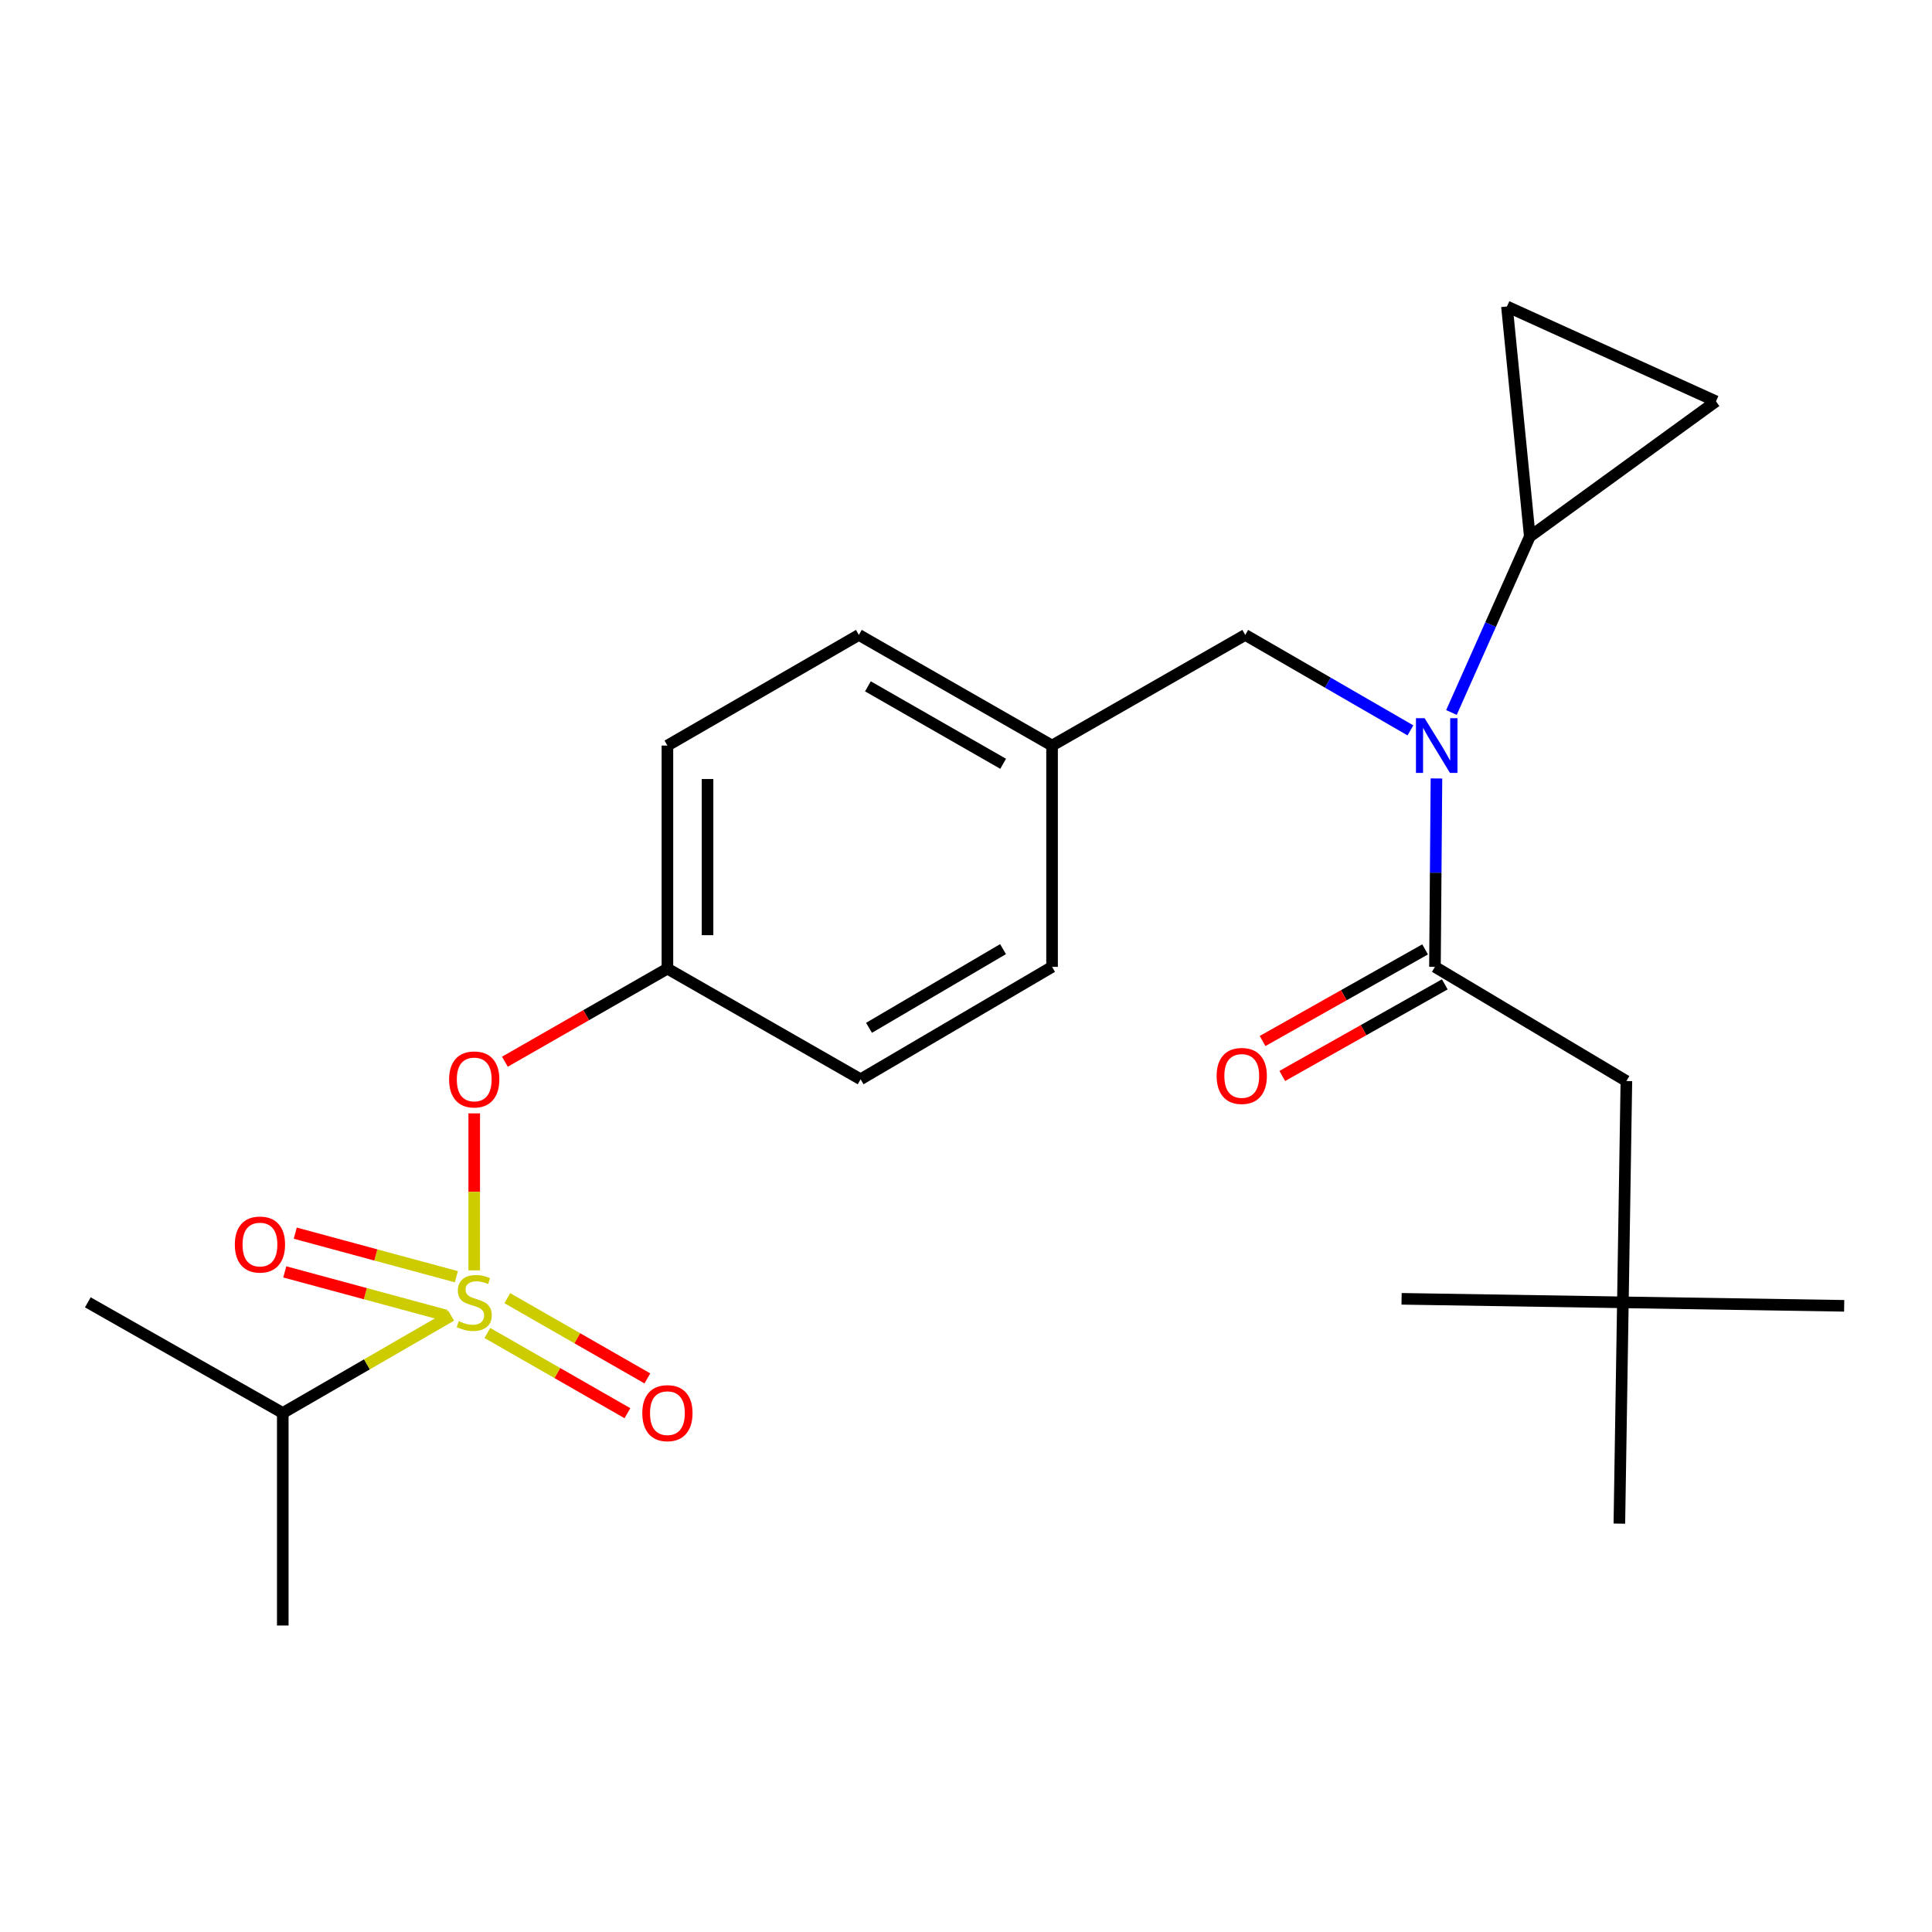 <?xml version='1.0' encoding='iso-8859-1'?>
<svg version='1.1' baseProfile='full'
              xmlns='http://www.w3.org/2000/svg'
                      xmlns:rdkit='http://www.rdkit.org/xml'
                      xmlns:xlink='http://www.w3.org/1999/xlink'
                  xml:space='preserve'
width='1000px' height='1000px' viewBox='0 0 1000 1000'>
<!-- END OF HEADER -->
<rect style='opacity:1.0;fill:#FFFFFF;stroke:none' width='1000' height='1000' x='0' y='0'> </rect>
<path class='bond-0' d='M 737.628,491.405 L 695.565,515.118' style='fill:none;fill-rule:evenodd;stroke:#000000;stroke-width:6px;stroke-linecap:butt;stroke-linejoin:miter;stroke-opacity:1' />
<path class='bond-0' d='M 695.565,515.118 L 653.502,538.831' style='fill:none;fill-rule:evenodd;stroke:#FF0000;stroke-width:6px;stroke-linecap:butt;stroke-linejoin:miter;stroke-opacity:1' />
<path class='bond-0' d='M 747.827,509.495 L 705.763,533.208' style='fill:none;fill-rule:evenodd;stroke:#000000;stroke-width:6px;stroke-linecap:butt;stroke-linejoin:miter;stroke-opacity:1' />
<path class='bond-0' d='M 705.763,533.208 L 663.7,556.921' style='fill:none;fill-rule:evenodd;stroke:#FF0000;stroke-width:6px;stroke-linecap:butt;stroke-linejoin:miter;stroke-opacity:1' />
<path class='bond-1' d='M 742.727,500.45 L 841.812,559.545' style='fill:none;fill-rule:evenodd;stroke:#000000;stroke-width:6px;stroke-linecap:butt;stroke-linejoin:miter;stroke-opacity:1' />
<path class='bond-2' d='M 742.727,500.45 L 743.115,451.689' style='fill:none;fill-rule:evenodd;stroke:#000000;stroke-width:6px;stroke-linecap:butt;stroke-linejoin:miter;stroke-opacity:1' />
<path class='bond-2' d='M 743.115,451.689 L 743.503,402.929' style='fill:none;fill-rule:evenodd;stroke:#0000FF;stroke-width:6px;stroke-linecap:butt;stroke-linejoin:miter;stroke-opacity:1' />
<path class='bond-3' d='M 644.543,328.633 L 544.547,385.905' style='fill:none;fill-rule:evenodd;stroke:#000000;stroke-width:6px;stroke-linecap:butt;stroke-linejoin:miter;stroke-opacity:1' />
<path class='bond-4' d='M 644.543,328.633 L 687.29,353.338' style='fill:none;fill-rule:evenodd;stroke:#000000;stroke-width:6px;stroke-linecap:butt;stroke-linejoin:miter;stroke-opacity:1' />
<path class='bond-4' d='M 687.29,353.338 L 730.037,378.044' style='fill:none;fill-rule:evenodd;stroke:#0000FF;stroke-width:6px;stroke-linecap:butt;stroke-linejoin:miter;stroke-opacity:1' />
<path class='bond-5' d='M 751.264,368.784 L 771.542,323.257' style='fill:none;fill-rule:evenodd;stroke:#0000FF;stroke-width:6px;stroke-linecap:butt;stroke-linejoin:miter;stroke-opacity:1' />
<path class='bond-5' d='M 771.542,323.257 L 791.82,277.729' style='fill:none;fill-rule:evenodd;stroke:#000000;stroke-width:6px;stroke-linecap:butt;stroke-linejoin:miter;stroke-opacity:1' />
<path class='bond-6' d='M 840.001,674.09 L 841.812,559.545' style='fill:none;fill-rule:evenodd;stroke:#000000;stroke-width:6px;stroke-linecap:butt;stroke-linejoin:miter;stroke-opacity:1' />
<path class='bond-7' d='M 840.001,674.09 L 838.178,788.635' style='fill:none;fill-rule:evenodd;stroke:#000000;stroke-width:6px;stroke-linecap:butt;stroke-linejoin:miter;stroke-opacity:1' />
<path class='bond-8' d='M 840.001,674.09 L 954.545,675.89' style='fill:none;fill-rule:evenodd;stroke:#000000;stroke-width:6px;stroke-linecap:butt;stroke-linejoin:miter;stroke-opacity:1' />
<path class='bond-9' d='M 840.001,674.09 L 725.456,672.267' style='fill:none;fill-rule:evenodd;stroke:#000000;stroke-width:6px;stroke-linecap:butt;stroke-linejoin:miter;stroke-opacity:1' />
<path class='bond-10' d='M 791.82,277.729 L 779.994,158.638' style='fill:none;fill-rule:evenodd;stroke:#000000;stroke-width:6px;stroke-linecap:butt;stroke-linejoin:miter;stroke-opacity:1' />
<path class='bond-11' d='M 791.82,277.729 L 888.181,207.73' style='fill:none;fill-rule:evenodd;stroke:#000000;stroke-width:6px;stroke-linecap:butt;stroke-linejoin:miter;stroke-opacity:1' />
<path class='bond-12' d='M 779.994,158.638 L 888.181,207.73' style='fill:none;fill-rule:evenodd;stroke:#000000;stroke-width:6px;stroke-linecap:butt;stroke-linejoin:miter;stroke-opacity:1' />
<path class='bond-13' d='M 544.547,385.905 L 444.55,328.633' style='fill:none;fill-rule:evenodd;stroke:#000000;stroke-width:6px;stroke-linecap:butt;stroke-linejoin:miter;stroke-opacity:1' />
<path class='bond-13' d='M 519.226,395.335 L 449.228,355.245' style='fill:none;fill-rule:evenodd;stroke:#000000;stroke-width:6px;stroke-linecap:butt;stroke-linejoin:miter;stroke-opacity:1' />
<path class='bond-14' d='M 544.547,385.905 L 544.547,500.45' style='fill:none;fill-rule:evenodd;stroke:#000000;stroke-width:6px;stroke-linecap:butt;stroke-linejoin:miter;stroke-opacity:1' />
<path class='bond-15' d='M 444.55,328.633 L 345.454,385.905' style='fill:none;fill-rule:evenodd;stroke:#000000;stroke-width:6px;stroke-linecap:butt;stroke-linejoin:miter;stroke-opacity:1' />
<path class='bond-16' d='M 345.454,385.905 L 345.454,501.361' style='fill:none;fill-rule:evenodd;stroke:#000000;stroke-width:6px;stroke-linecap:butt;stroke-linejoin:miter;stroke-opacity:1' />
<path class='bond-16' d='M 366.222,403.223 L 366.222,484.043' style='fill:none;fill-rule:evenodd;stroke:#000000;stroke-width:6px;stroke-linecap:butt;stroke-linejoin:miter;stroke-opacity:1' />
<path class='bond-17' d='M 345.454,501.361 L 445.45,558.634' style='fill:none;fill-rule:evenodd;stroke:#000000;stroke-width:6px;stroke-linecap:butt;stroke-linejoin:miter;stroke-opacity:1' />
<path class='bond-18' d='M 345.454,501.361 L 303.397,525.45' style='fill:none;fill-rule:evenodd;stroke:#000000;stroke-width:6px;stroke-linecap:butt;stroke-linejoin:miter;stroke-opacity:1' />
<path class='bond-18' d='M 303.397,525.45 L 261.339,549.538' style='fill:none;fill-rule:evenodd;stroke:#FF0000;stroke-width:6px;stroke-linecap:butt;stroke-linejoin:miter;stroke-opacity:1' />
<path class='bond-19' d='M 445.45,558.634 L 544.547,500.45' style='fill:none;fill-rule:evenodd;stroke:#000000;stroke-width:6px;stroke-linecap:butt;stroke-linejoin:miter;stroke-opacity:1' />
<path class='bond-19' d='M 449.8,531.997 L 519.167,491.269' style='fill:none;fill-rule:evenodd;stroke:#000000;stroke-width:6px;stroke-linecap:butt;stroke-linejoin:miter;stroke-opacity:1' />
<path class='bond-20' d='M 146.362,731.363 L 45.455,674.09' style='fill:none;fill-rule:evenodd;stroke:#000000;stroke-width:6px;stroke-linecap:butt;stroke-linejoin:miter;stroke-opacity:1' />
<path class='bond-21' d='M 146.362,731.363 L 146.362,841.362' style='fill:none;fill-rule:evenodd;stroke:#000000;stroke-width:6px;stroke-linecap:butt;stroke-linejoin:miter;stroke-opacity:1' />
<path class='bond-22' d='M 146.362,731.363 L 189.939,706.177' style='fill:none;fill-rule:evenodd;stroke:#000000;stroke-width:6px;stroke-linecap:butt;stroke-linejoin:miter;stroke-opacity:1' />
<path class='bond-22' d='M 189.939,706.177 L 233.517,680.992' style='fill:none;fill-rule:evenodd;stroke:#CCCC00;stroke-width:6px;stroke-linecap:butt;stroke-linejoin:miter;stroke-opacity:1' />
<path class='bond-23' d='M 245.458,576.28 L 245.458,616.903' style='fill:none;fill-rule:evenodd;stroke:#FF0000;stroke-width:6px;stroke-linecap:butt;stroke-linejoin:miter;stroke-opacity:1' />
<path class='bond-23' d='M 245.458,616.903 L 245.458,657.525' style='fill:none;fill-rule:evenodd;stroke:#CCCC00;stroke-width:6px;stroke-linecap:butt;stroke-linejoin:miter;stroke-opacity:1' />
<path class='bond-24' d='M 252.258,689.951 L 288.508,710.713' style='fill:none;fill-rule:evenodd;stroke:#CCCC00;stroke-width:6px;stroke-linecap:butt;stroke-linejoin:miter;stroke-opacity:1' />
<path class='bond-24' d='M 288.508,710.713 L 324.757,731.475' style='fill:none;fill-rule:evenodd;stroke:#FF0000;stroke-width:6px;stroke-linecap:butt;stroke-linejoin:miter;stroke-opacity:1' />
<path class='bond-24' d='M 262.58,671.93 L 298.829,692.692' style='fill:none;fill-rule:evenodd;stroke:#CCCC00;stroke-width:6px;stroke-linecap:butt;stroke-linejoin:miter;stroke-opacity:1' />
<path class='bond-24' d='M 298.829,692.692 L 335.079,713.454' style='fill:none;fill-rule:evenodd;stroke:#FF0000;stroke-width:6px;stroke-linecap:butt;stroke-linejoin:miter;stroke-opacity:1' />
<path class='bond-25' d='M 236.217,660.834 L 194.519,649.556' style='fill:none;fill-rule:evenodd;stroke:#CCCC00;stroke-width:6px;stroke-linecap:butt;stroke-linejoin:miter;stroke-opacity:1' />
<path class='bond-25' d='M 194.519,649.556 L 152.822,638.278' style='fill:none;fill-rule:evenodd;stroke:#FF0000;stroke-width:6px;stroke-linecap:butt;stroke-linejoin:miter;stroke-opacity:1' />
<path class='bond-25' d='M 230.795,680.881 L 189.097,669.603' style='fill:none;fill-rule:evenodd;stroke:#CCCC00;stroke-width:6px;stroke-linecap:butt;stroke-linejoin:miter;stroke-opacity:1' />
<path class='bond-25' d='M 189.097,669.603 L 147.399,658.326' style='fill:none;fill-rule:evenodd;stroke:#FF0000;stroke-width:6px;stroke-linecap:butt;stroke-linejoin:miter;stroke-opacity:1' />
<path  class='atom-2' d='M 737.379 371.745
L 746.659 386.745
Q 747.579 388.225, 749.059 390.905
Q 750.539 393.585, 750.619 393.745
L 750.619 371.745
L 754.379 371.745
L 754.379 400.065
L 750.499 400.065
L 740.539 383.665
Q 739.379 381.745, 738.139 379.545
Q 736.939 377.345, 736.579 376.665
L 736.579 400.065
L 732.899 400.065
L 732.899 371.745
L 737.379 371.745
' fill='#0000FF'/>
<path  class='atom-3' d='M 629.731 556.903
Q 629.731 550.103, 633.091 546.303
Q 636.451 542.503, 642.731 542.503
Q 649.011 542.503, 652.371 546.303
Q 655.731 550.103, 655.731 556.903
Q 655.731 563.783, 652.331 567.703
Q 648.931 571.583, 642.731 571.583
Q 636.491 571.583, 633.091 567.703
Q 629.731 563.823, 629.731 556.903
M 642.731 568.383
Q 647.051 568.383, 649.371 565.503
Q 651.731 562.583, 651.731 556.903
Q 651.731 551.343, 649.371 548.543
Q 647.051 545.703, 642.731 545.703
Q 638.411 545.703, 636.051 548.503
Q 633.731 551.303, 633.731 556.903
Q 633.731 562.623, 636.051 565.503
Q 638.411 568.383, 642.731 568.383
' fill='#FF0000'/>
<path  class='atom-16' d='M 232.458 558.714
Q 232.458 551.914, 235.818 548.114
Q 239.178 544.314, 245.458 544.314
Q 251.738 544.314, 255.098 548.114
Q 258.458 551.914, 258.458 558.714
Q 258.458 565.594, 255.058 569.514
Q 251.658 573.394, 245.458 573.394
Q 239.218 573.394, 235.818 569.514
Q 232.458 565.634, 232.458 558.714
M 245.458 570.194
Q 249.778 570.194, 252.098 567.314
Q 254.458 564.394, 254.458 558.714
Q 254.458 553.154, 252.098 550.354
Q 249.778 547.514, 245.458 547.514
Q 241.138 547.514, 238.778 550.314
Q 236.458 553.114, 236.458 558.714
Q 236.458 564.434, 238.778 567.314
Q 241.138 570.194, 245.458 570.194
' fill='#FF0000'/>
<path  class='atom-17' d='M 237.458 683.81
Q 237.778 683.93, 239.098 684.49
Q 240.418 685.05, 241.858 685.41
Q 243.338 685.73, 244.778 685.73
Q 247.458 685.73, 249.018 684.45
Q 250.578 683.13, 250.578 680.85
Q 250.578 679.29, 249.778 678.33
Q 249.018 677.37, 247.818 676.85
Q 246.618 676.33, 244.618 675.73
Q 242.098 674.97, 240.578 674.25
Q 239.098 673.53, 238.018 672.01
Q 236.978 670.49, 236.978 667.93
Q 236.978 664.37, 239.378 662.17
Q 241.818 659.97, 246.618 659.97
Q 249.898 659.97, 253.618 661.53
L 252.698 664.61
Q 249.298 663.21, 246.738 663.21
Q 243.978 663.21, 242.458 664.37
Q 240.938 665.49, 240.978 667.45
Q 240.978 668.97, 241.738 669.89
Q 242.538 670.81, 243.658 671.33
Q 244.818 671.85, 246.738 672.45
Q 249.298 673.25, 250.818 674.05
Q 252.338 674.85, 253.418 676.49
Q 254.538 678.09, 254.538 680.85
Q 254.538 684.77, 251.898 686.89
Q 249.298 688.97, 244.938 688.97
Q 242.418 688.97, 240.498 688.41
Q 238.618 687.89, 236.378 686.97
L 237.458 683.81
' fill='#CCCC00'/>
<path  class='atom-18' d='M 332.454 731.443
Q 332.454 724.643, 335.814 720.843
Q 339.174 717.043, 345.454 717.043
Q 351.734 717.043, 355.094 720.843
Q 358.454 724.643, 358.454 731.443
Q 358.454 738.323, 355.054 742.243
Q 351.654 746.123, 345.454 746.123
Q 339.214 746.123, 335.814 742.243
Q 332.454 738.363, 332.454 731.443
M 345.454 742.923
Q 349.774 742.923, 352.094 740.043
Q 354.454 737.123, 354.454 731.443
Q 354.454 725.883, 352.094 723.083
Q 349.774 720.243, 345.454 720.243
Q 341.134 720.243, 338.774 723.043
Q 336.454 725.843, 336.454 731.443
Q 336.454 737.163, 338.774 740.043
Q 341.134 742.923, 345.454 742.923
' fill='#FF0000'/>
<path  class='atom-19' d='M 121.548 644.173
Q 121.548 637.373, 124.908 633.573
Q 128.268 629.773, 134.548 629.773
Q 140.828 629.773, 144.188 633.573
Q 147.548 637.373, 147.548 644.173
Q 147.548 651.053, 144.148 654.973
Q 140.748 658.853, 134.548 658.853
Q 128.308 658.853, 124.908 654.973
Q 121.548 651.093, 121.548 644.173
M 134.548 655.653
Q 138.868 655.653, 141.188 652.773
Q 143.548 649.853, 143.548 644.173
Q 143.548 638.613, 141.188 635.813
Q 138.868 632.973, 134.548 632.973
Q 130.228 632.973, 127.868 635.773
Q 125.548 638.573, 125.548 644.173
Q 125.548 649.893, 127.868 652.773
Q 130.228 655.653, 134.548 655.653
' fill='#FF0000'/>
</svg>
